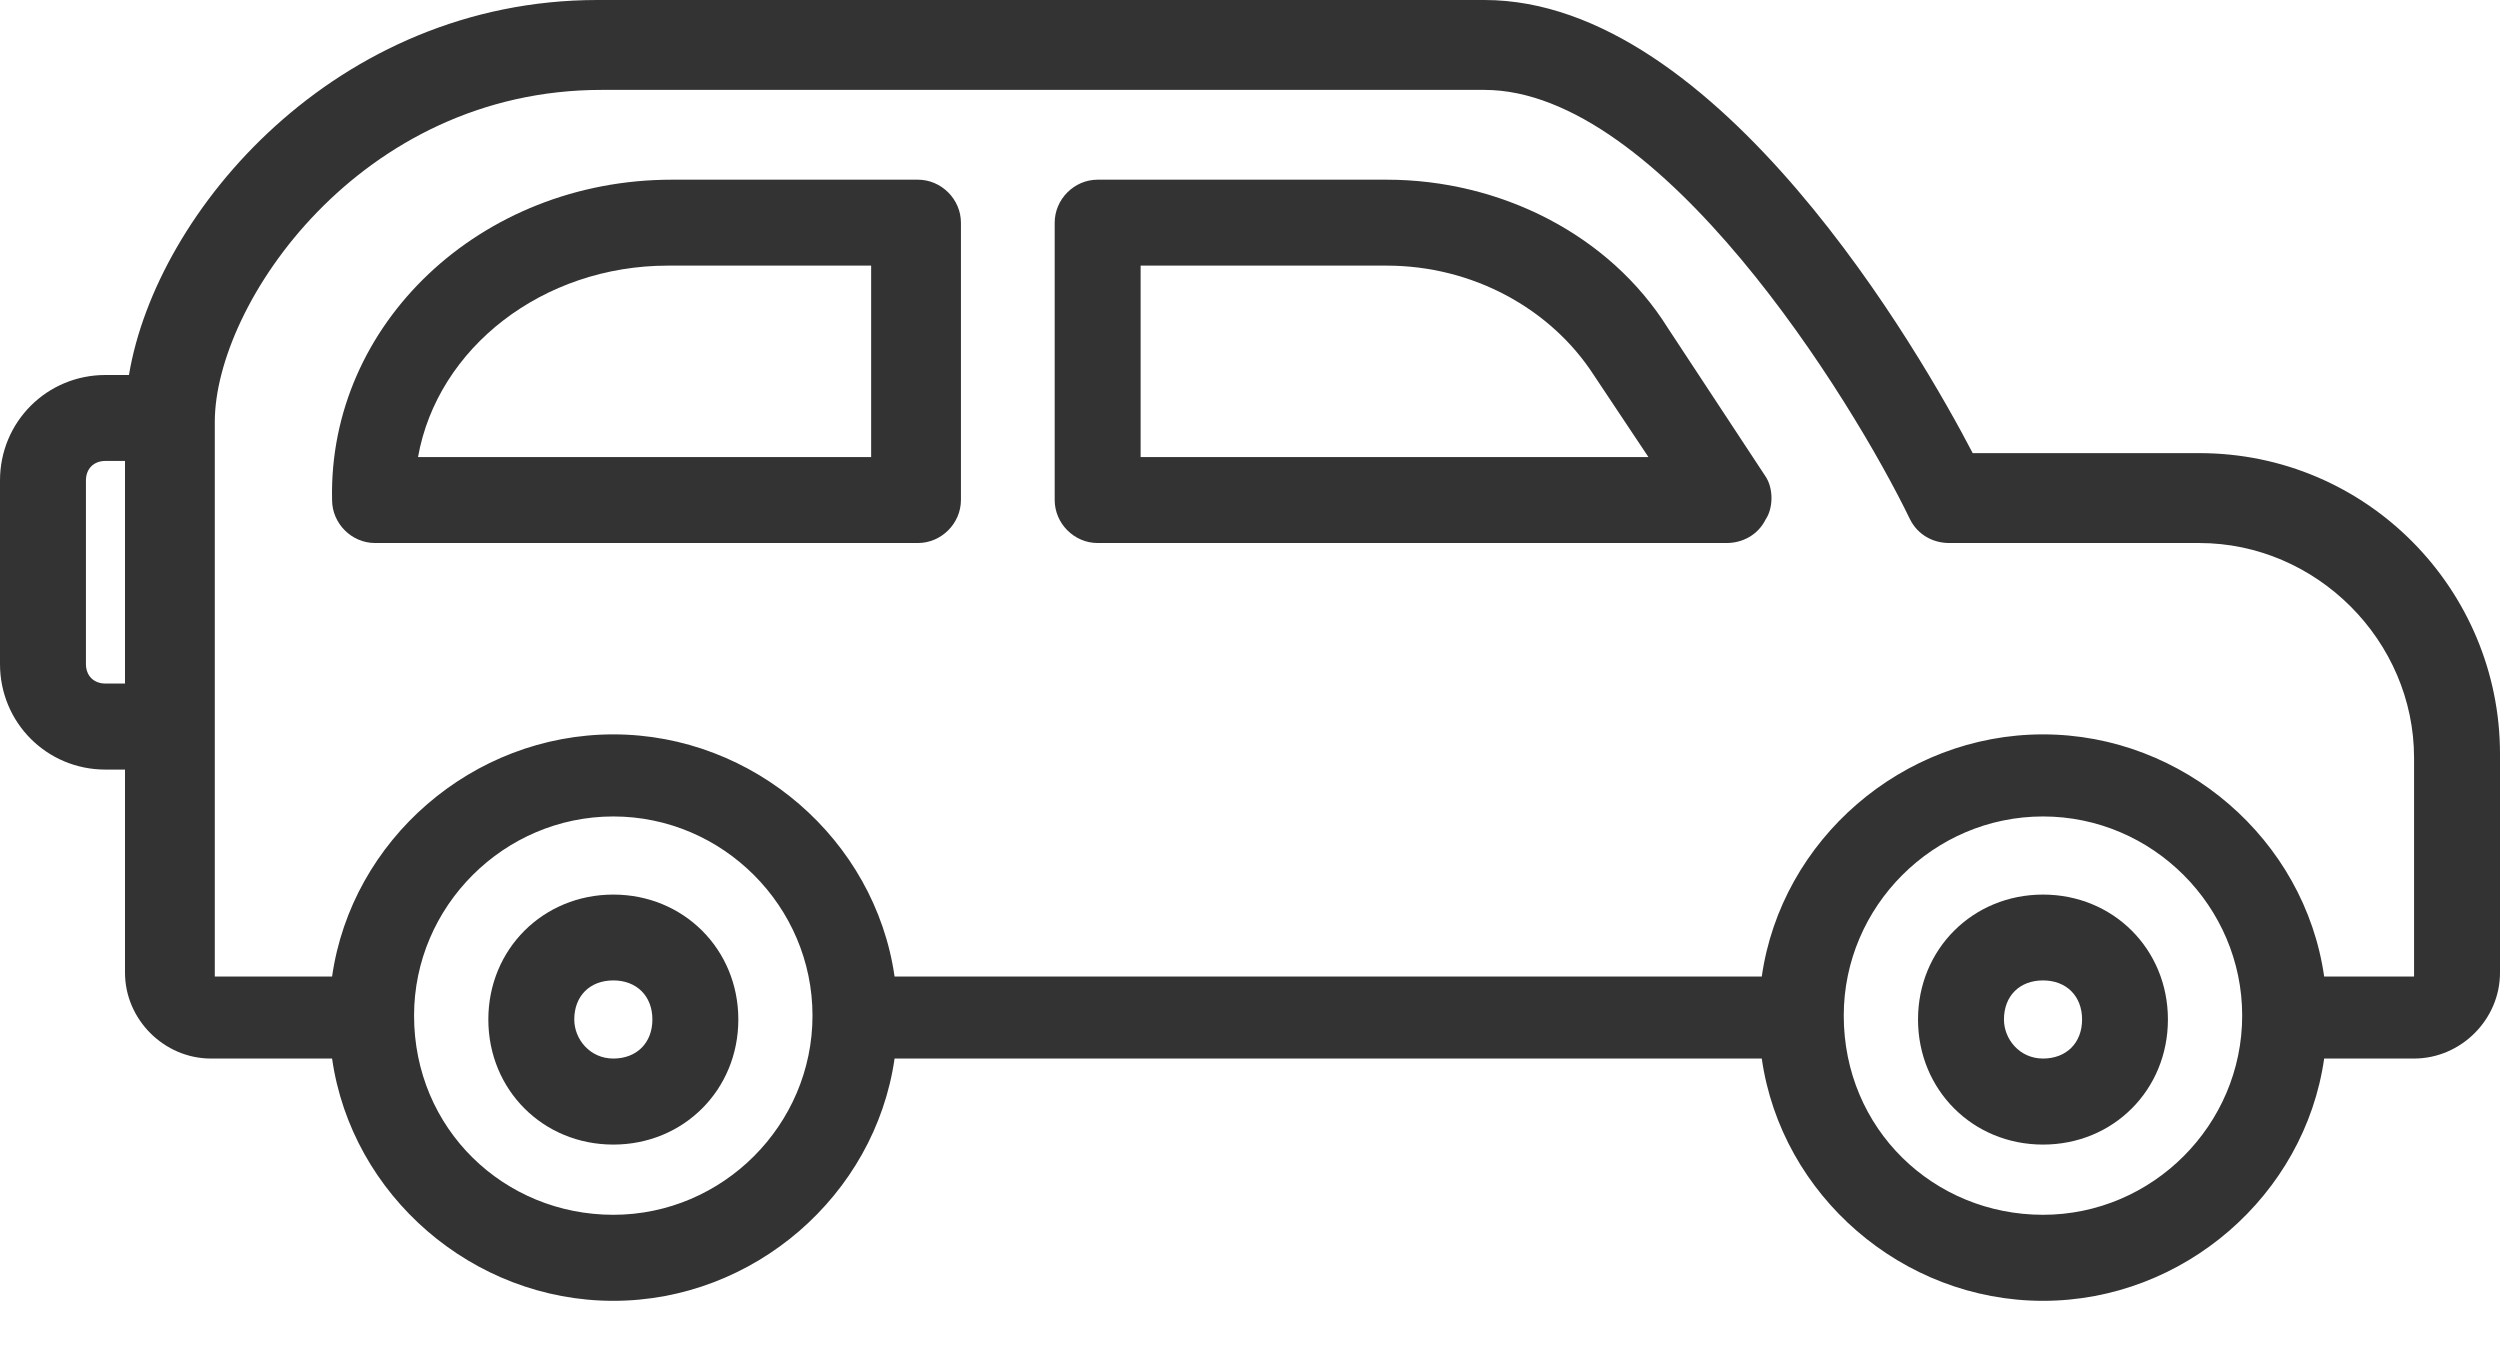 <svg width="24" height="13" viewBox="0 0 24 13" fill="none" xmlns="http://www.w3.org/2000/svg">
<path d="M19.613 8.588C20.288 8.588 20.812 9.113 20.812 9.787C20.812 10.463 20.288 10.988 19.613 10.988C18.938 10.988 18.413 10.463 18.413 9.787C18.413 9.113 18.938 8.588 19.613 8.588ZM19.613 10.162C19.837 10.162 19.988 10.012 19.988 9.787C19.988 9.562 19.837 9.412 19.613 9.412C19.387 9.412 19.238 9.562 19.238 9.787C19.238 9.975 19.387 10.162 19.613 10.162Z" fill="#333333"/>
<path d="M5.888 8.588C6.562 8.588 7.088 9.113 7.088 9.787C7.088 10.463 6.562 10.988 5.888 10.988C5.213 10.988 4.688 10.463 4.688 9.787C4.688 9.113 5.213 8.588 5.888 8.588ZM5.888 10.162C6.112 10.162 6.263 10.012 6.263 9.787C6.263 9.562 6.112 9.412 5.888 9.412C5.662 9.412 5.513 9.562 5.513 9.787C5.513 9.975 5.662 10.162 5.888 10.162Z" fill="#333333"/>
<path d="M1.012 3.6H1.238C1.5 2.025 3.225 0 5.737 0H14.25C16.5 0 18.45 3.413 18.938 4.35H21.113C22.725 4.35 24 5.662 24 7.237V9.338C24 9.787 23.625 10.162 23.175 10.162H22.312C22.125 11.475 20.962 12.488 19.613 12.488C18.262 12.488 17.1 11.475 16.913 10.162H8.588C8.4 11.475 7.237 12.488 5.888 12.488C4.537 12.488 3.375 11.475 3.188 10.162H2.025C1.575 10.162 1.2 9.787 1.2 9.338V7.388H1.012C0.45 7.388 0 6.938 0 6.375V4.612C0 4.05 0.45 3.6 1.012 3.6ZM19.613 11.662C20.663 11.662 21.525 10.8 21.525 9.75C21.525 8.7 20.663 7.838 19.613 7.838C18.562 7.838 17.7 8.7 17.7 9.75C17.7 10.838 18.562 11.662 19.613 11.662ZM5.888 11.662C6.938 11.662 7.8 10.8 7.8 9.75C7.8 8.7 6.938 7.838 5.888 7.838C4.838 7.838 3.975 8.7 3.975 9.75C3.975 10.838 4.838 11.662 5.888 11.662ZM2.025 9.375H3.188C3.375 8.062 4.537 7.05 5.888 7.05C7.237 7.05 8.4 8.062 8.588 9.375H16.913C17.1 8.062 18.262 7.05 19.613 7.05C20.962 7.05 22.125 8.062 22.312 9.375H23.175V7.275C23.175 6.15 22.238 5.213 21.113 5.213H18.712C18.562 5.213 18.413 5.138 18.337 4.987C17.775 3.825 15.938 0.863 14.25 0.863H5.775C3.45 0.863 2.062 2.925 2.062 4.05V9.375H2.025ZM0.825 6.375C0.825 6.487 0.9 6.562 1.012 6.562H1.2V4.425H1.012C0.9 4.425 0.825 4.5 0.825 4.612V6.375Z" fill="#333333"/>
<path d="M10.537 1.725H13.312C14.4 1.725 15.45 2.25 16.012 3.15L16.95 4.575C17.025 4.688 17.025 4.875 16.95 4.987C16.875 5.138 16.725 5.213 16.575 5.213H10.537C10.312 5.213 10.125 5.025 10.125 4.8V2.138C10.125 1.913 10.312 1.725 10.537 1.725ZM10.95 4.388H15.825L15.3 3.6C14.887 2.962 14.137 2.55 13.312 2.55H10.95V4.388Z" fill="#333333"/>
<path d="M6.45 1.725H8.812C9.037 1.725 9.225 1.913 9.225 2.138V4.8C9.225 5.025 9.037 5.213 8.812 5.213H3.6C3.375 5.213 3.188 5.025 3.188 4.8C3.15 3.112 4.612 1.725 6.45 1.725ZM8.363 4.388V2.55H6.412C5.213 2.55 4.2 3.337 4.013 4.388H8.363Z" fill="#333333"/>
</svg>
